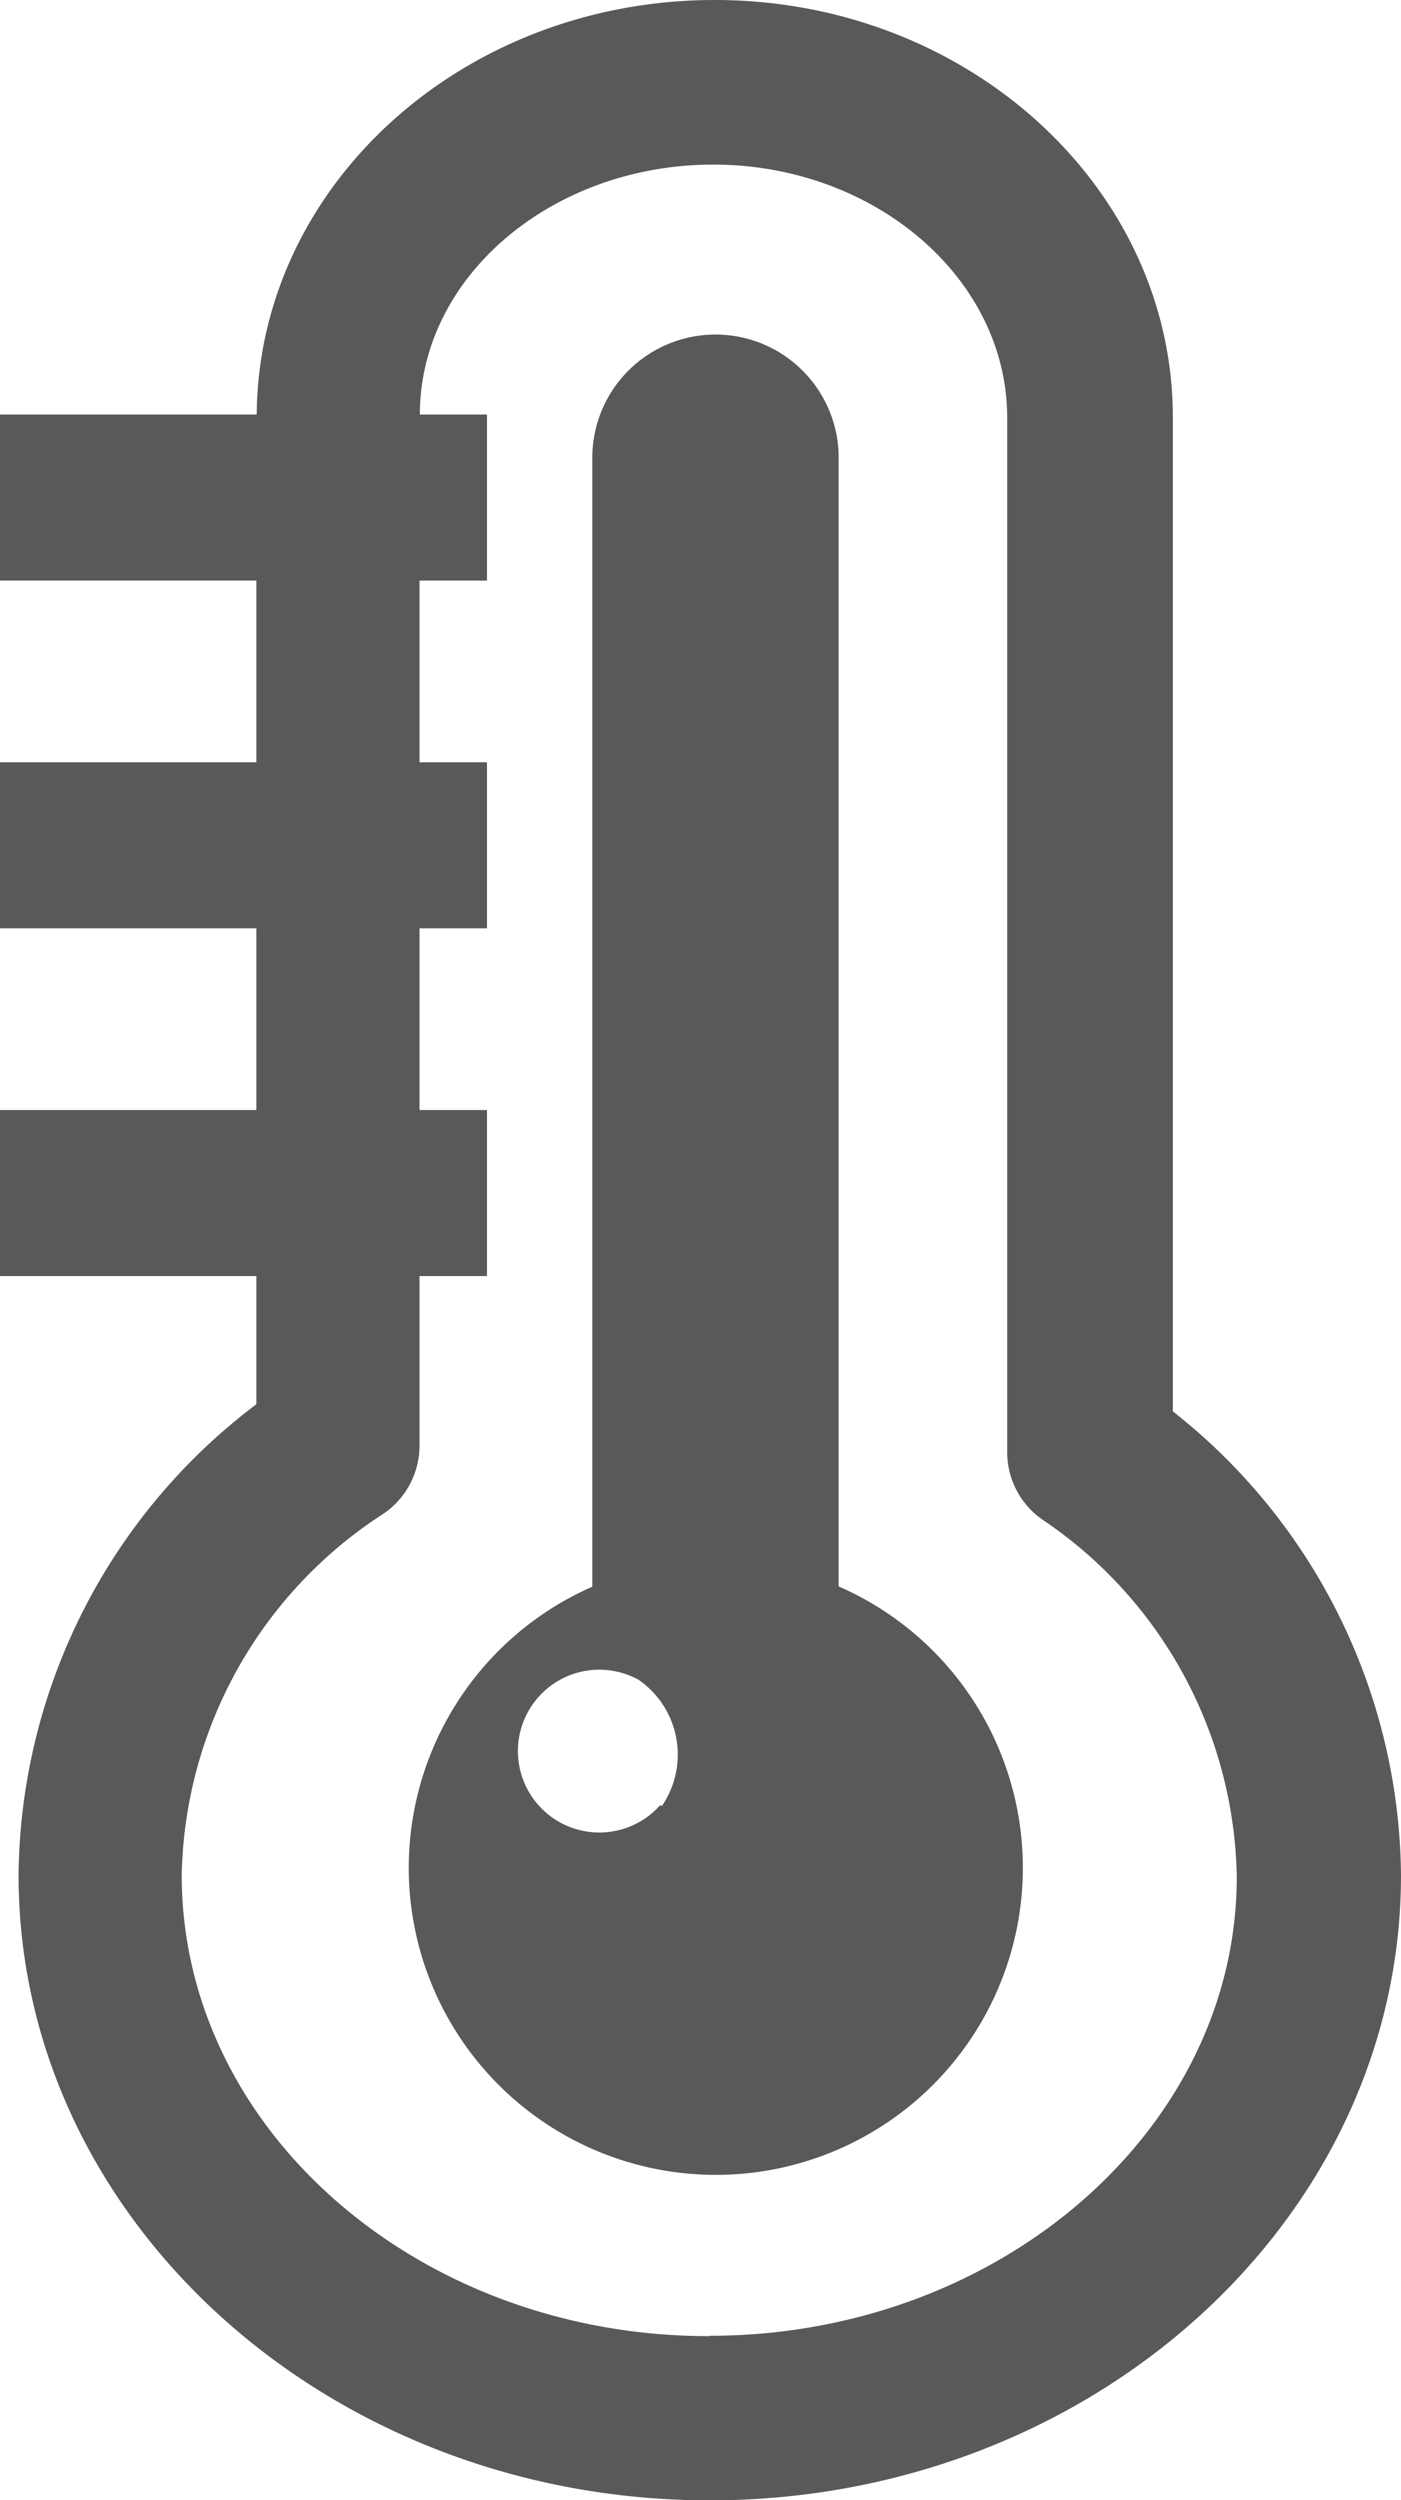 <svg id="Õ__1" data-name="Õº≤„_1" xmlns="http://www.w3.org/2000/svg" viewBox="0 0 39.24 70.02"><defs><style>.cls-1{fill:#58595b;}</style></defs><title>DHC_icons-thermostats</title><path class="cls-1" d="M266.85,399.53V371.69c0-6.45-5.76-11.69-12.83-11.69s-12.78,5.2-12.83,11.61H234v4.65h7.18v5.09H234V386h7.18v5.09H234v4.65h7.18v3.59a16.7,16.7,0,0,0-6.66,13.19c0,9.65,8.69,17.51,19.36,17.51s19.36-7.85,19.36-17.51A16.7,16.7,0,0,0,266.85,399.53Zm-13,25.9c-8.14,0-14.76-5.79-14.76-12.91a12.32,12.32,0,0,1,5.66-10.13,2.31,2.31,0,0,0,1-1.9v-4.75h1.89v-4.65h-1.89V386h1.89v-4.65h-1.89v-5.09h1.89v-4.65h-1.88c0-3.87,3.71-7,8.22-7s8.23,3.18,8.23,7.09v29a2.3,2.3,0,0,0,1,1.87,12.31,12.31,0,0,1,5.43,10C268.64,419.63,262,425.42,253.88,425.42Zm3.64-21V372.82a3.45,3.45,0,0,0-6.9,0v31.62A8.6,8.6,0,1,0,257.53,404.45Zm-5,6.13a2.28,2.28,0,1,1-.6-3.51A2.55,2.55,0,0,1,252.54,410.58Z" transform="translate(-234 -360)"/></svg>